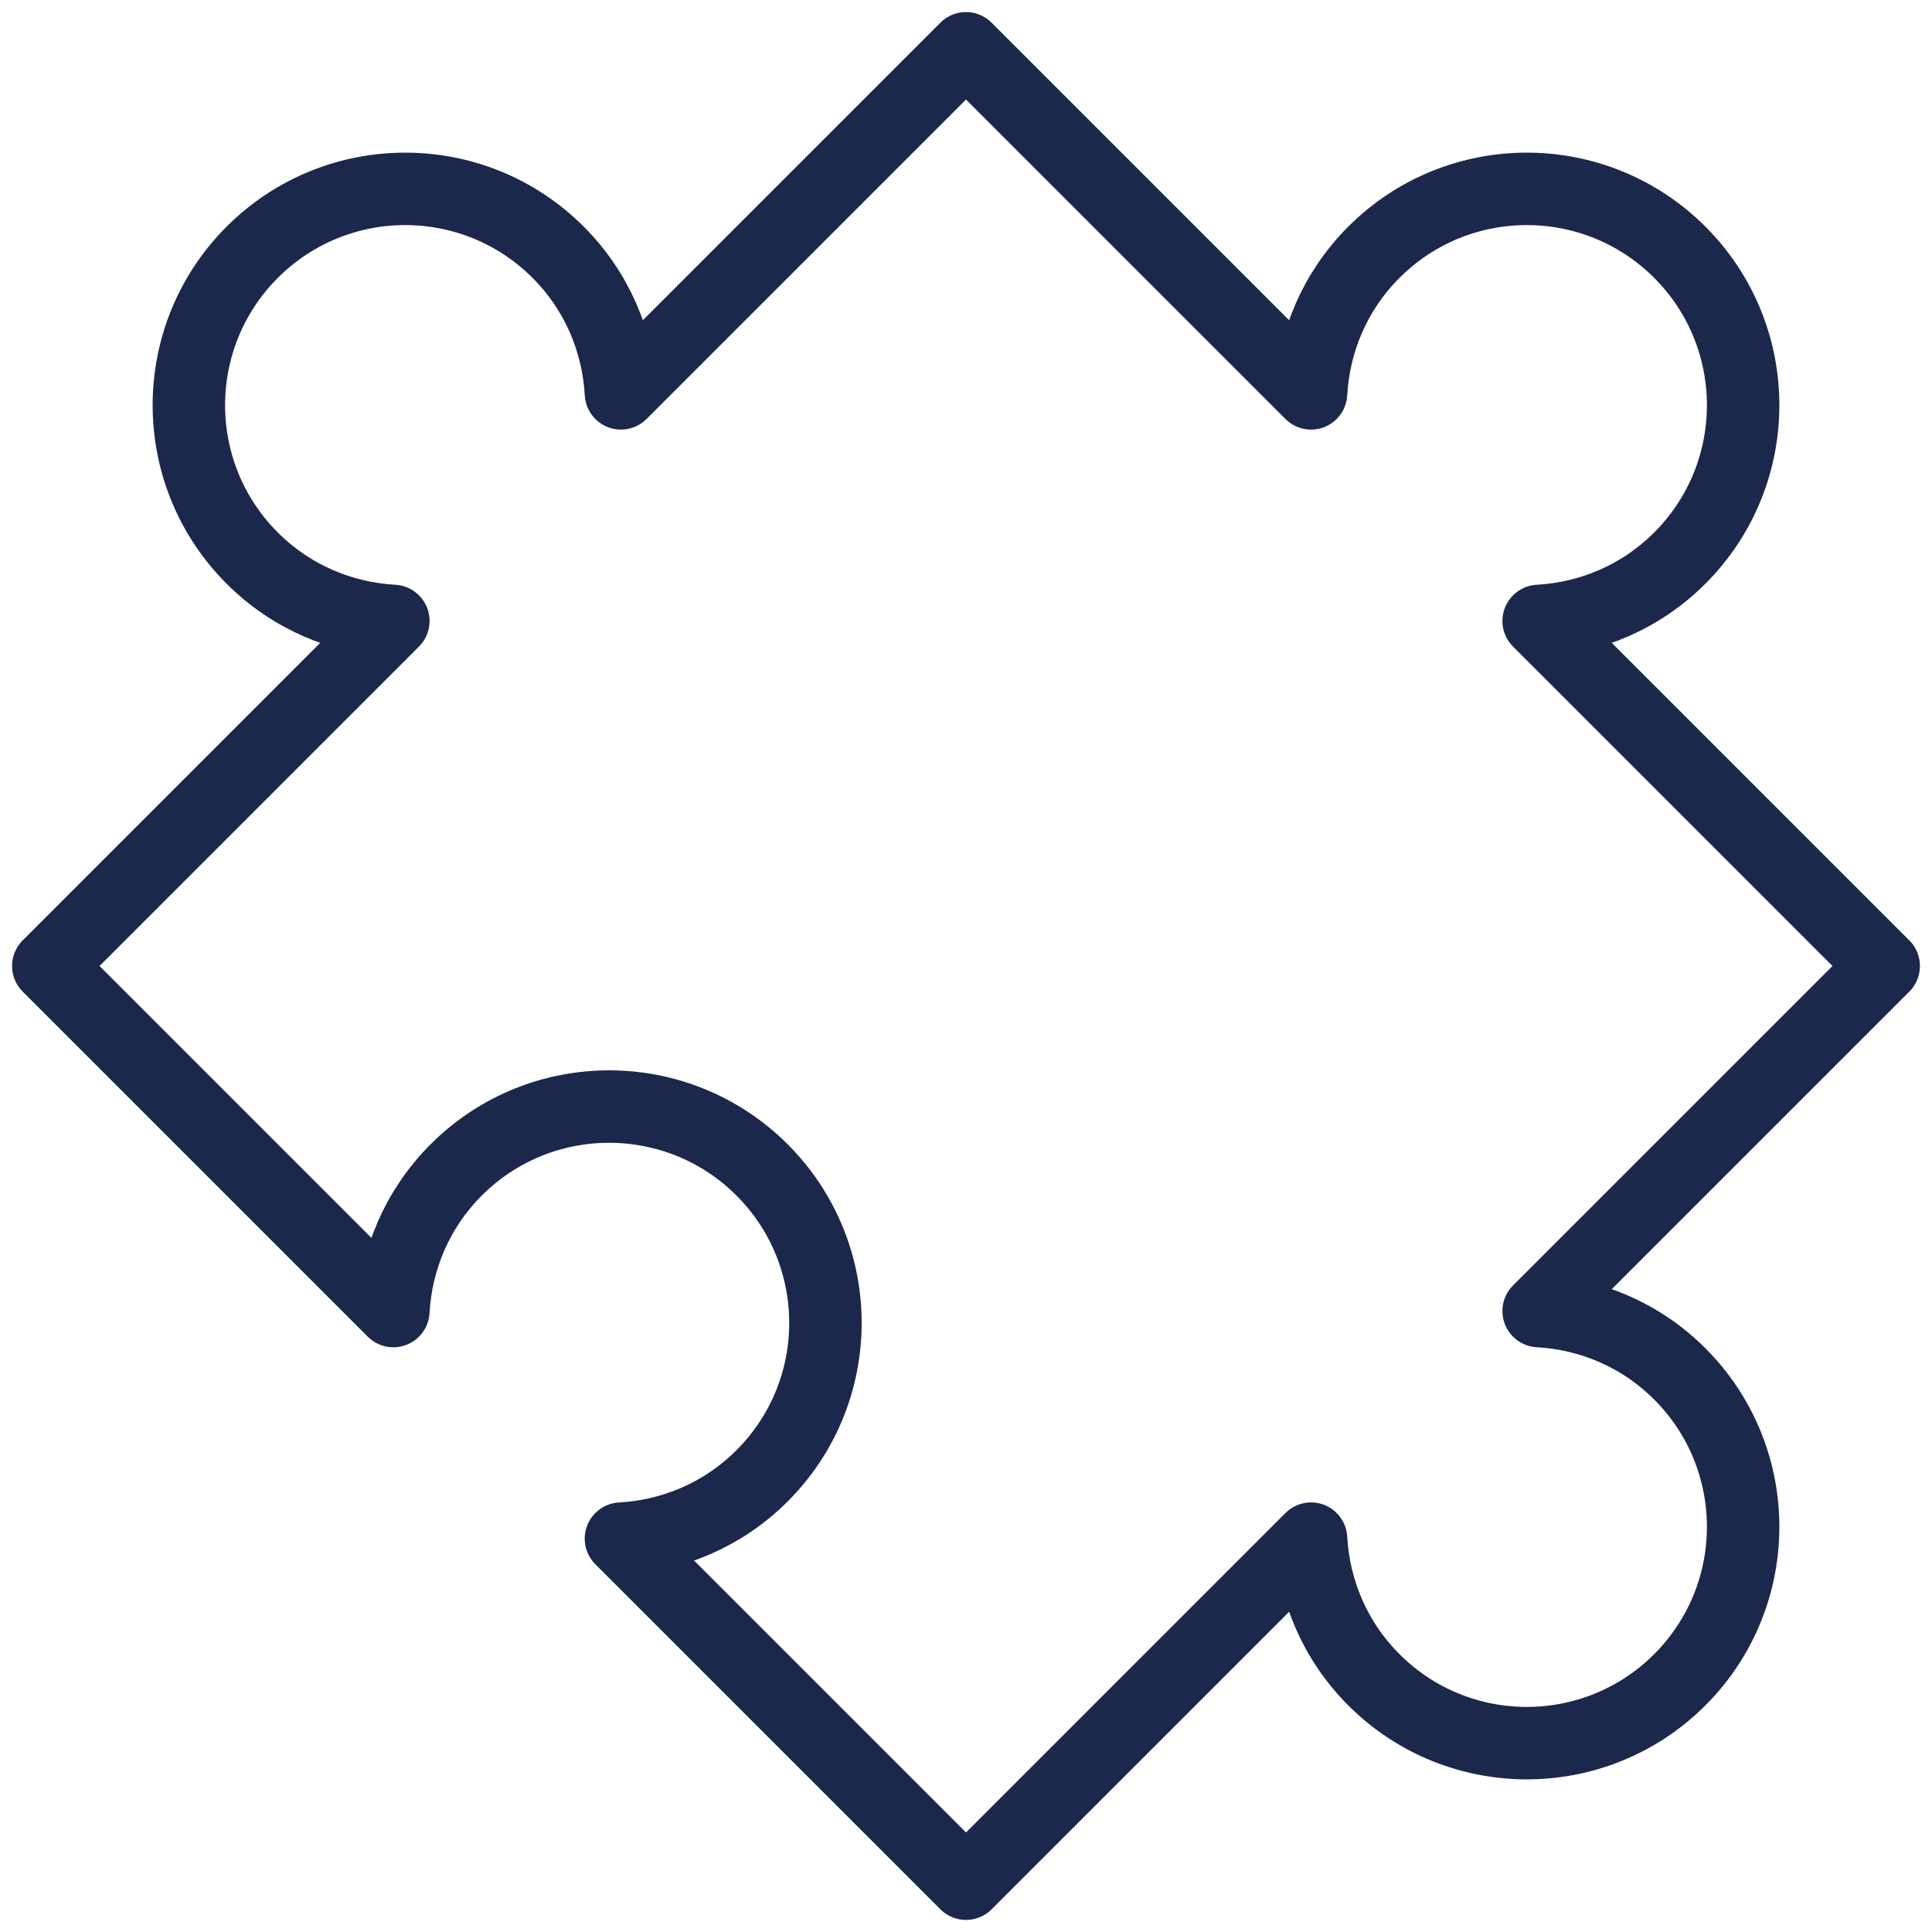 <svg width="40" height="40" viewBox="0 0 40 40" fill="none" xmlns="http://www.w3.org/2000/svg">
<g clip-path="url(#clip0_323_49929)">
<path fill-rule="evenodd" clip-rule="evenodd" d="M34.778 28.445C33.965 27.632 32.919 27.203 31.856 27.144L39 20L31.856 12.856C32.919 12.797 33.965 12.368 34.778 11.555C36.527 9.807 36.527 6.972 34.778 5.222C33.028 3.473 30.193 3.473 28.445 5.222C27.632 6.035 27.203 7.081 27.144 8.144L20 1L12.856 8.144C12.797 7.081 12.368 6.035 11.555 5.222C9.807 3.473 6.972 3.473 5.222 5.222C3.473 6.972 3.473 9.807 5.222 11.555C6.035 12.368 7.081 12.797 8.144 12.856L1 20L8.144 27.144C8.203 26.081 8.632 25.035 9.445 24.222C11.193 22.473 14.028 22.473 15.778 24.222C17.527 25.972 17.527 28.807 15.778 30.555C14.965 31.368 13.919 31.797 12.856 31.856L20 39L27.144 31.856C27.203 32.919 27.632 33.965 28.445 34.778C30.193 36.527 33.028 36.527 34.778 34.778C36.527 33.028 36.527 30.194 34.778 28.445Z" stroke="#1C274C" stroke-width="1.5" stroke-linejoin="round"/>
</g>
<defs>
<clipPath id="clip0_323_49929">
<rect width="40" height="40" fill="white"/>
</clipPath>
</defs>
</svg>
